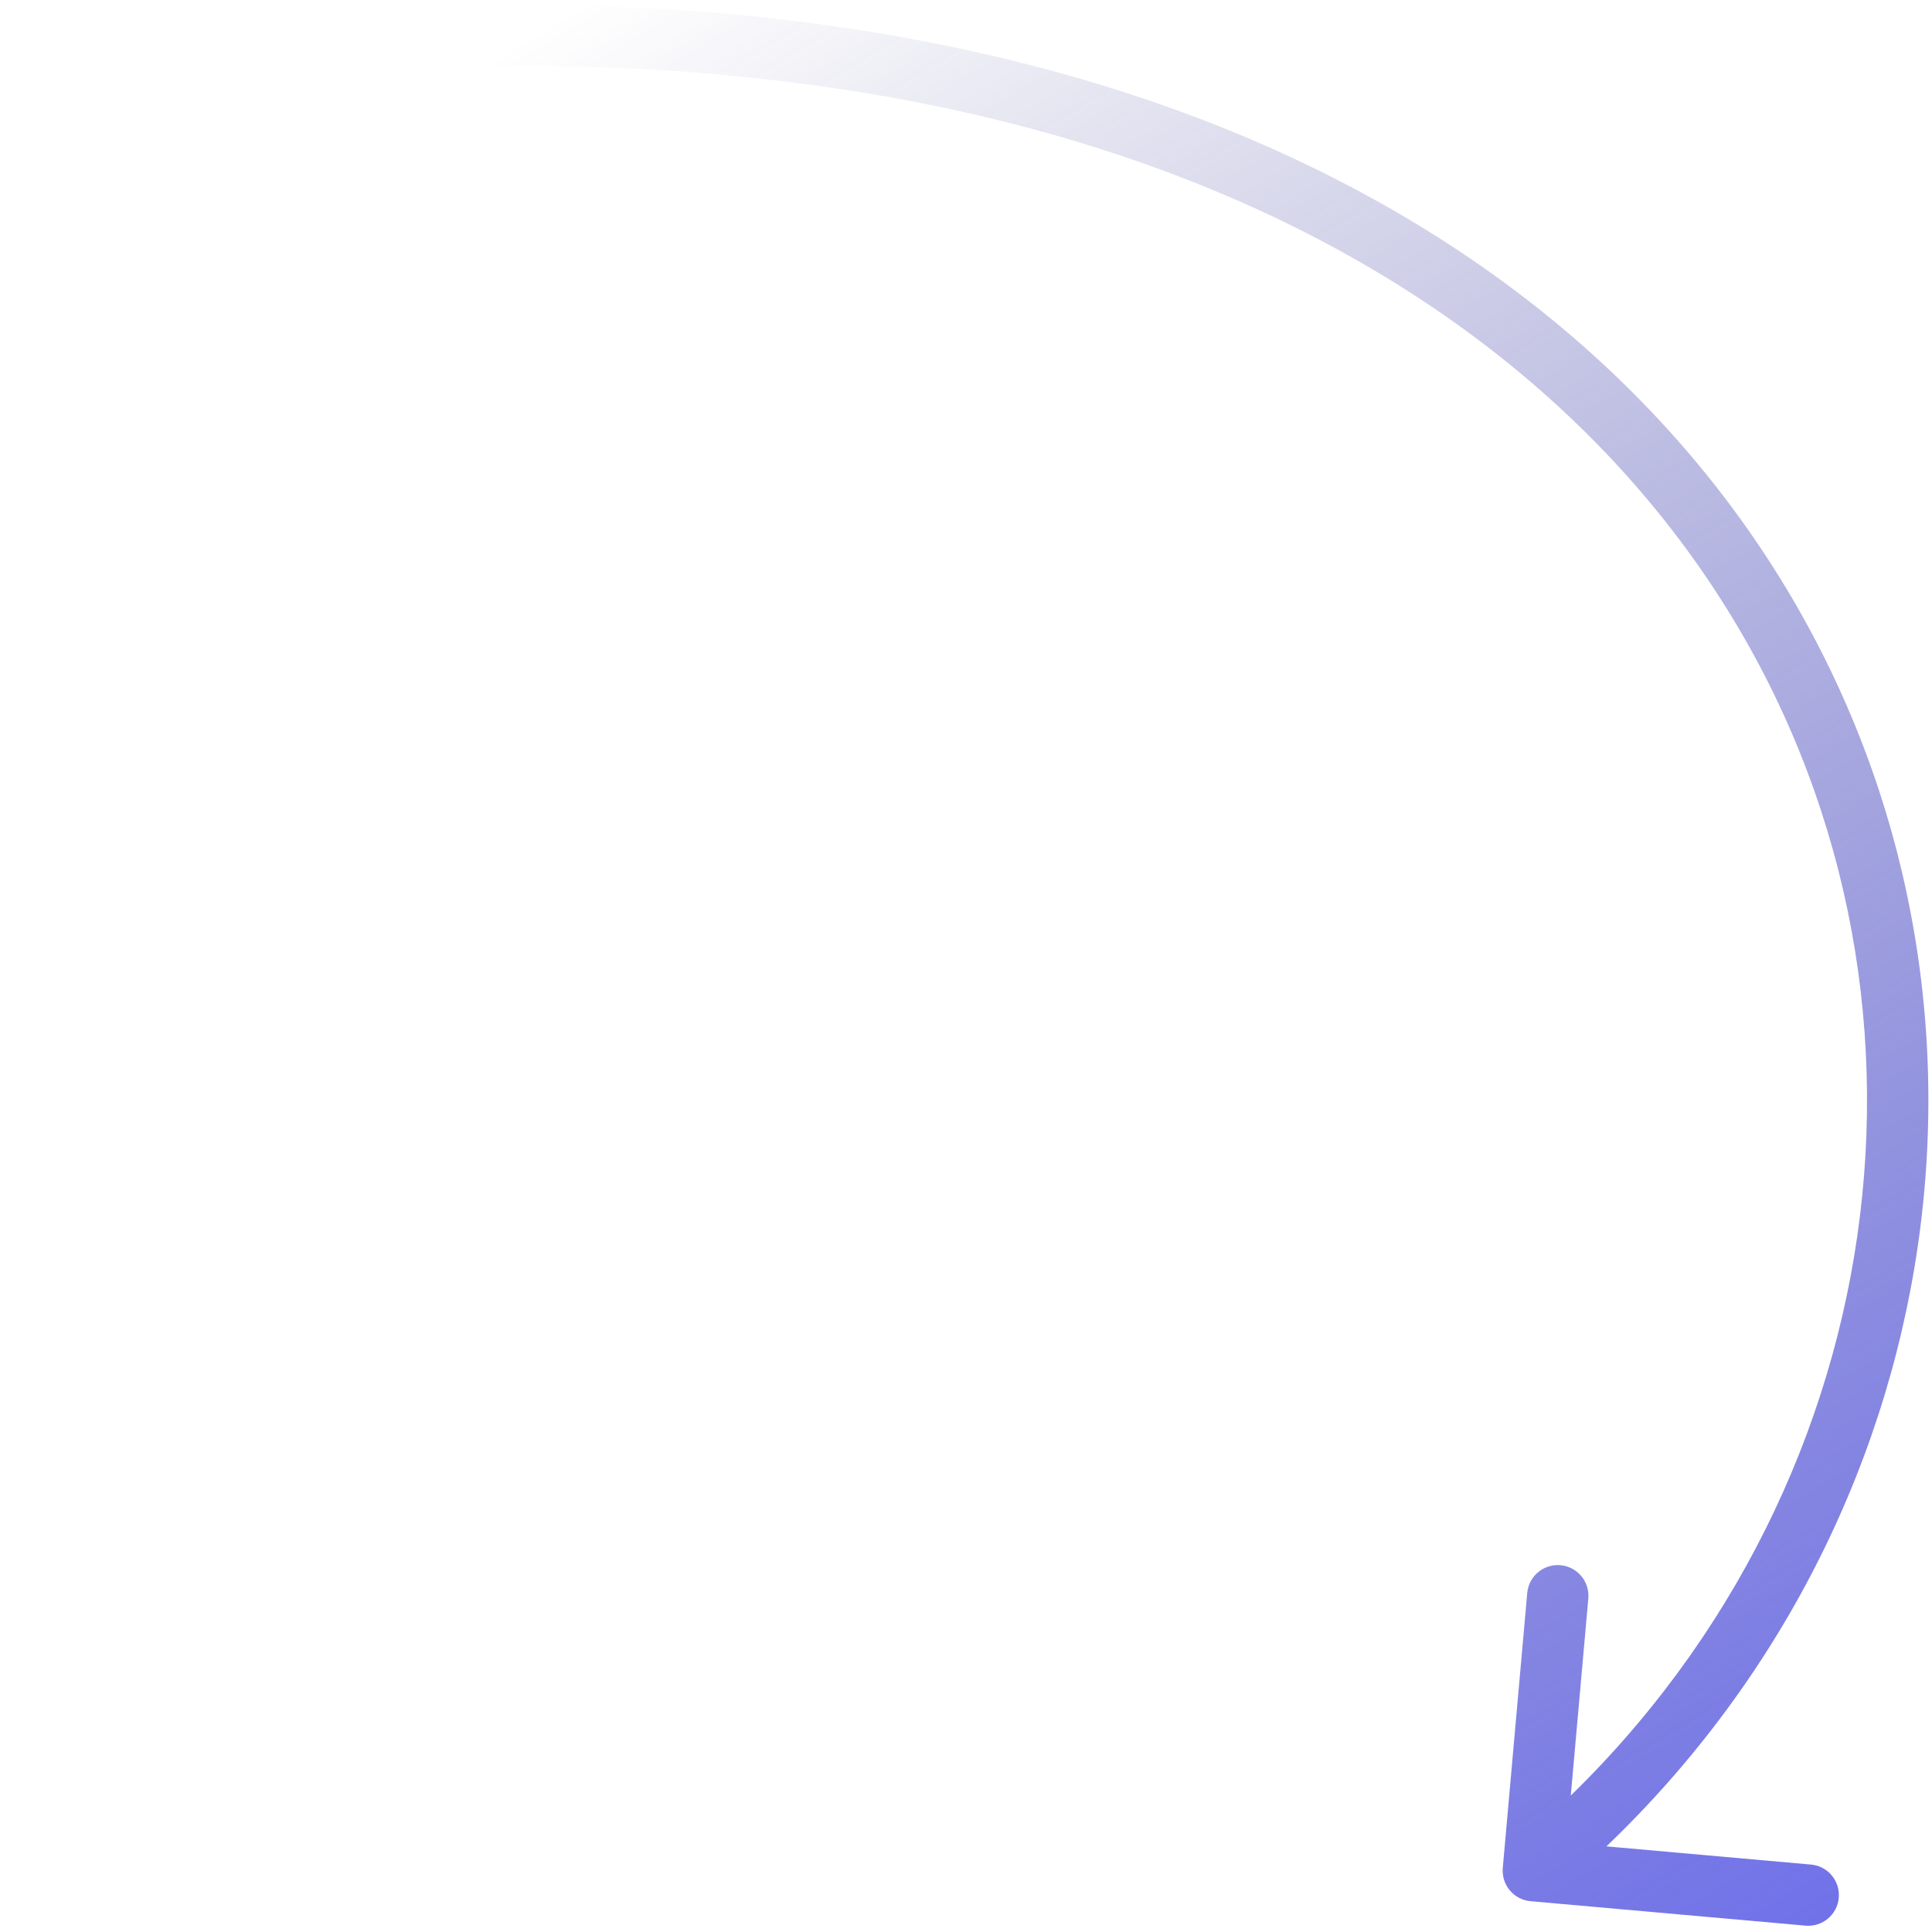 <?xml version="1.0" encoding="UTF-8"?> <svg xmlns="http://www.w3.org/2000/svg" width="63" height="63" viewBox="0 0 63 63" fill="none"><path d="M49.004 60.911C48.955 61.461 49.361 61.947 49.911 61.996L58.876 62.793C59.426 62.842 59.911 62.435 59.96 61.885C60.009 61.335 59.603 60.849 59.053 60.801L51.084 60.092L51.793 52.124C51.842 51.574 51.435 51.088 50.885 51.039C50.335 50.99 49.849 51.396 49.801 51.947L49.004 60.911ZM1.161 3.487C31.663 -1.473 49.536 7.984 56.882 20.809C64.259 33.688 61.249 50.284 49.358 60.233L50.641 61.767C63.251 51.216 66.491 33.562 58.618 19.815C50.714 6.016 31.837 -3.527 0.84 1.513L1.161 3.487Z" fill="url(#paint0_linear_127_663)"></path><defs><linearGradient id="paint0_linear_127_663" x1="10" y1="5.5" x2="53.189" y2="77.701" gradientUnits="userSpaceOnUse"><stop stop-color="#393A8C" stop-opacity="0"></stop><stop offset="1" stop-color="#6364F2"></stop></linearGradient></defs></svg> 